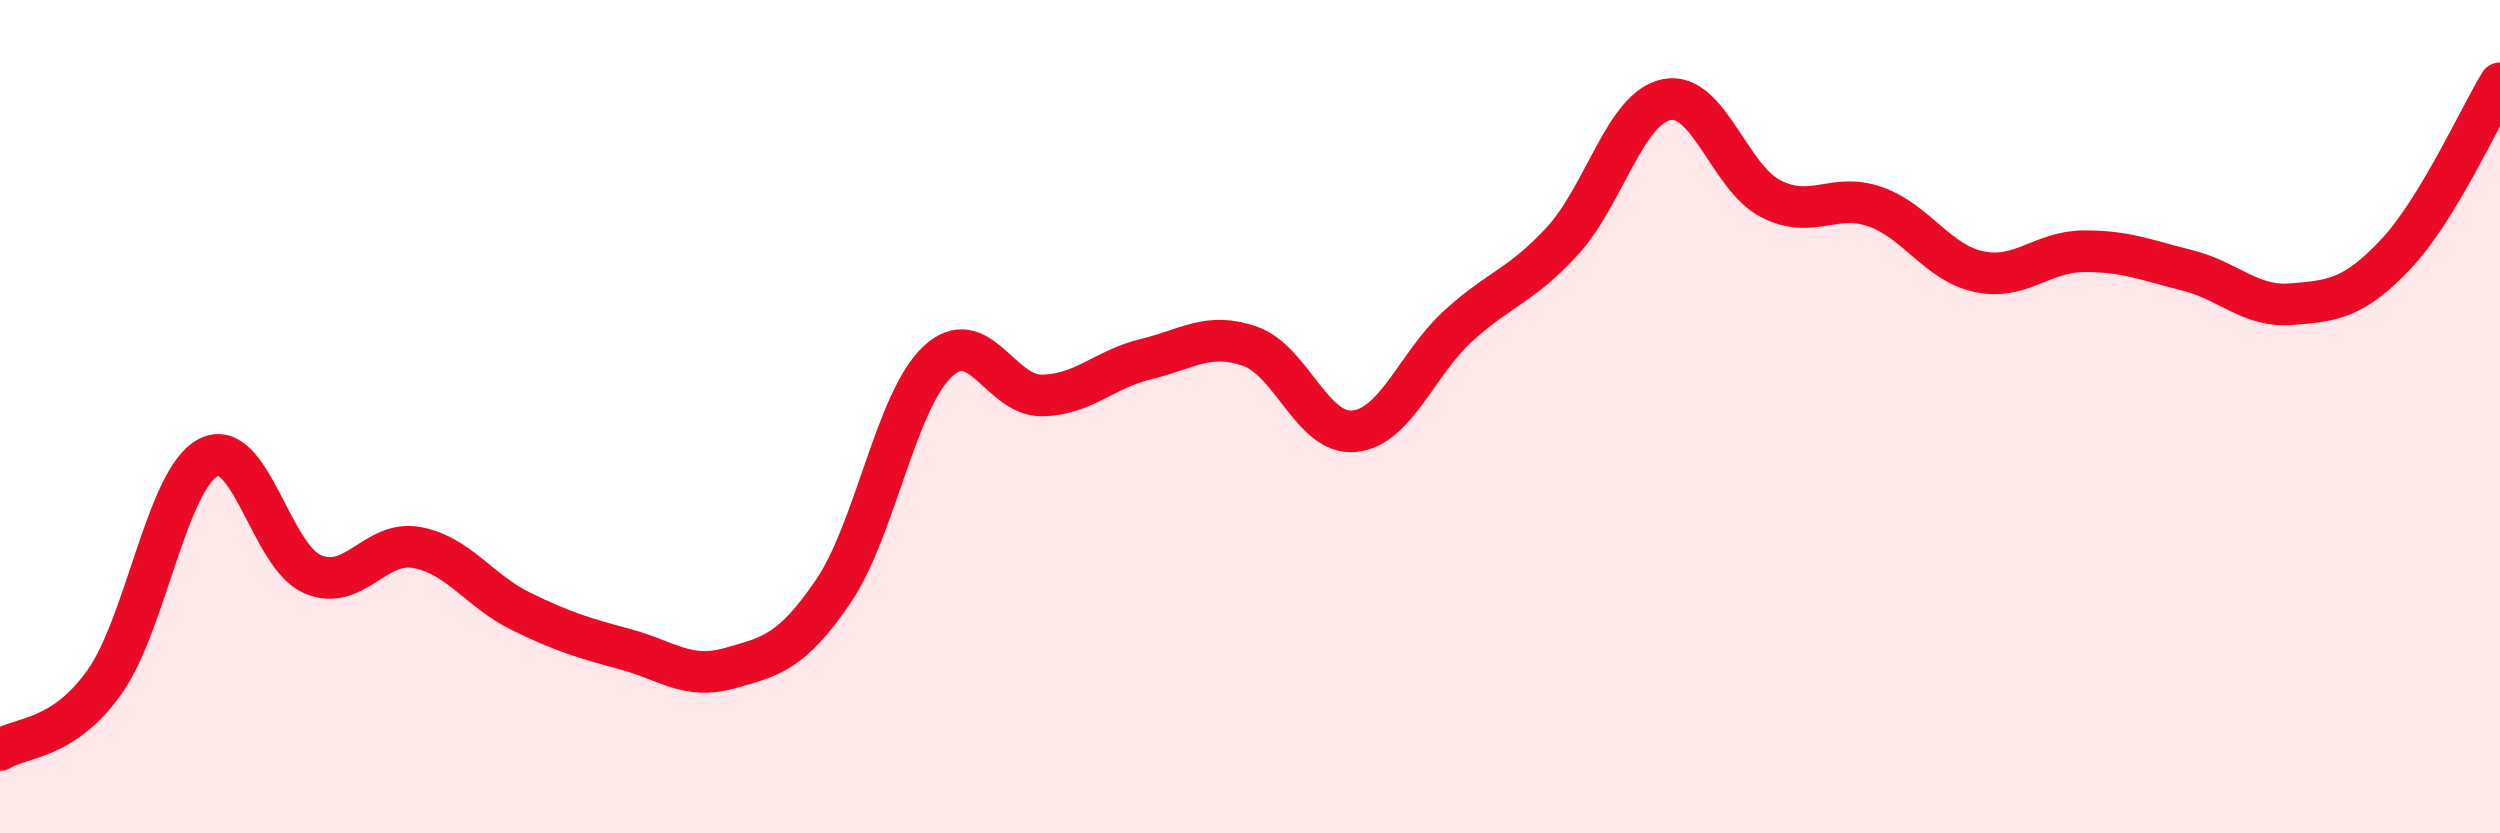 
    <svg width="60" height="20" viewBox="0 0 60 20" xmlns="http://www.w3.org/2000/svg">
      <path
        d="M 0,18 C 0.5,17.68 1.5,17.78 2.5,16.38 C 3.5,14.98 4,11.5 5,10.98 C 6,10.46 6.5,13.35 7.5,13.78 C 8.5,14.21 9,12.96 10,13.14 C 11,13.32 11.5,14.18 12.5,14.67 C 13.5,15.16 14,15.31 15,15.58 C 16,15.85 16.5,16.32 17.5,16.04 C 18.5,15.76 19,15.66 20,14.19 C 21,12.72 21.5,9.62 22.5,8.68 C 23.5,7.74 24,9.5 25,9.49 C 26,9.48 26.5,8.86 27.5,8.62 C 28.5,8.38 29,7.96 30,8.31 C 31,8.66 31.5,10.45 32.5,10.35 C 33.5,10.25 34,8.73 35,7.82 C 36,6.91 36.5,6.87 37.5,5.78 C 38.5,4.69 39,2.59 40,2.39 C 41,2.19 41.5,4.26 42.5,4.77 C 43.5,5.28 44,4.61 45,4.96 C 46,5.31 46.5,6.31 47.5,6.52 C 48.5,6.73 49,6.04 50,6.03 C 51,6.02 51.5,6.24 52.5,6.49 C 53.5,6.74 54,7.38 55,7.3 C 56,7.22 56.5,7.16 57.5,6.1 C 58.5,5.04 59.5,2.82 60,2L60 20L0 20Z"
        fill="#EB0A25"
        opacity="0.1"
        stroke-linecap="round"
        stroke-linejoin="round"
      />
      <path
        d="M 0,18 C 0.5,17.68 1.5,17.78 2.5,16.38 C 3.5,14.98 4,11.5 5,10.98 C 6,10.46 6.5,13.35 7.5,13.78 C 8.5,14.21 9,12.96 10,13.14 C 11,13.32 11.5,14.18 12.5,14.67 C 13.5,15.16 14,15.31 15,15.58 C 16,15.85 16.5,16.32 17.5,16.04 C 18.5,15.76 19,15.66 20,14.19 C 21,12.72 21.5,9.62 22.5,8.68 C 23.5,7.74 24,9.5 25,9.49 C 26,9.48 26.5,8.86 27.5,8.62 C 28.5,8.38 29,7.96 30,8.31 C 31,8.66 31.5,10.45 32.5,10.35 C 33.5,10.25 34,8.73 35,7.82 C 36,6.91 36.5,6.87 37.5,5.78 C 38.5,4.69 39,2.59 40,2.39 C 41,2.19 41.5,4.26 42.5,4.77 C 43.5,5.28 44,4.61 45,4.96 C 46,5.31 46.5,6.31 47.5,6.52 C 48.5,6.73 49,6.04 50,6.03 C 51,6.02 51.5,6.24 52.5,6.49 C 53.5,6.74 54,7.38 55,7.3 C 56,7.22 56.5,7.16 57.5,6.1 C 58.5,5.04 59.5,2.82 60,2"
        stroke="#EB0A25"
        stroke-width="1"
        fill="none"
        stroke-linecap="round"
        stroke-linejoin="round"
      />
    </svg>
  
